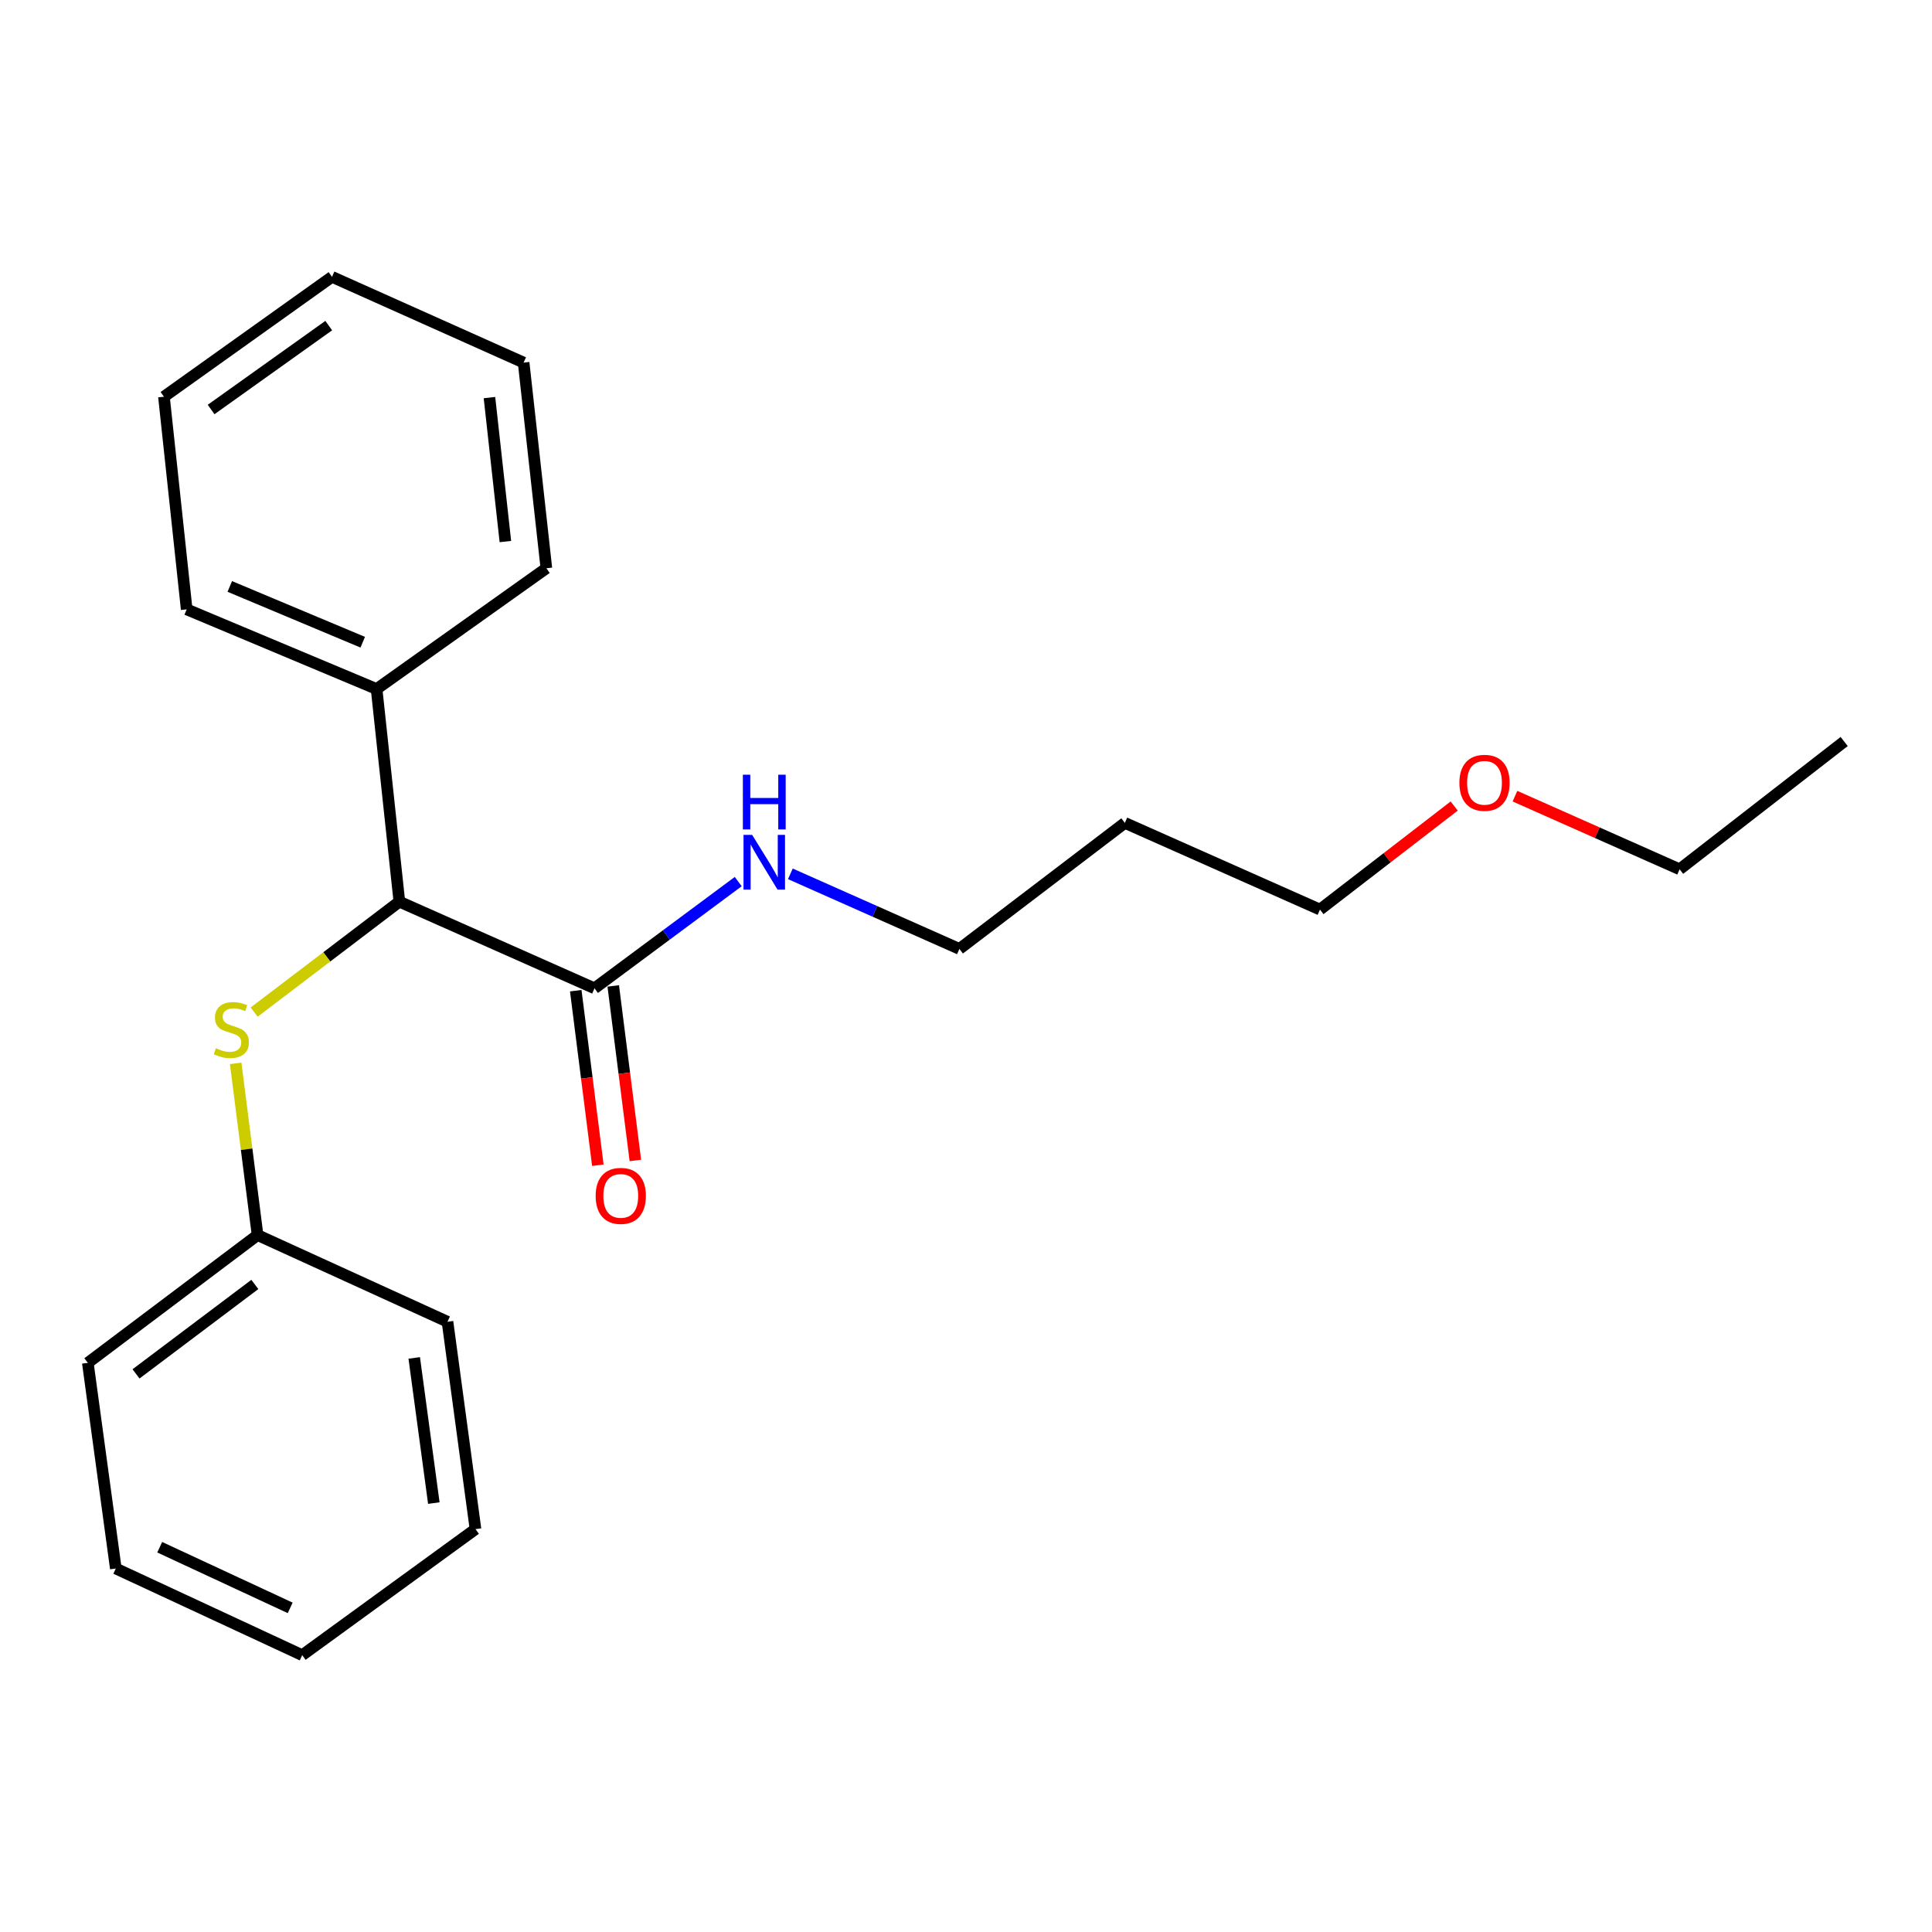 <?xml version='1.0' encoding='iso-8859-1'?>
<svg version='1.1' baseProfile='full'
              xmlns='http://www.w3.org/2000/svg'
                      xmlns:rdkit='http://www.rdkit.org/xml'
                      xmlns:xlink='http://www.w3.org/1999/xlink'
                  xml:space='preserve'
width='1000px' height='1000px' viewBox='0 0 1000 1000'>
<!-- END OF HEADER -->
<rect style='opacity:1.0;fill:#FFFFFF;stroke:none' width='1000' height='1000' x='0' y='0'> </rect>
<path class='bond-0' d='M 206.709,466.706 L 307.712,511.544' style='fill:none;fill-rule:evenodd;stroke:#000000;stroke-width:6px;stroke-linecap:butt;stroke-linejoin:miter;stroke-opacity:1' />
<path class='bond-1' d='M 206.709,466.706 L 169.135,495.281' style='fill:none;fill-rule:evenodd;stroke:#000000;stroke-width:6px;stroke-linecap:butt;stroke-linejoin:miter;stroke-opacity:1' />
<path class='bond-1' d='M 169.135,495.281 L 131.561,523.855' style='fill:none;fill-rule:evenodd;stroke:#CCCC00;stroke-width:6px;stroke-linecap:butt;stroke-linejoin:miter;stroke-opacity:1' />
<path class='bond-3' d='M 206.709,466.706 L 194.926,356.637' style='fill:none;fill-rule:evenodd;stroke:#000000;stroke-width:6px;stroke-linecap:butt;stroke-linejoin:miter;stroke-opacity:1' />
<path class='bond-2' d='M 298.007,512.773 L 303.728,557.941' style='fill:none;fill-rule:evenodd;stroke:#000000;stroke-width:6px;stroke-linecap:butt;stroke-linejoin:miter;stroke-opacity:1' />
<path class='bond-2' d='M 303.728,557.941 L 309.448,603.109' style='fill:none;fill-rule:evenodd;stroke:#FF0000;stroke-width:6px;stroke-linecap:butt;stroke-linejoin:miter;stroke-opacity:1' />
<path class='bond-2' d='M 317.417,510.315 L 323.138,555.483' style='fill:none;fill-rule:evenodd;stroke:#000000;stroke-width:6px;stroke-linecap:butt;stroke-linejoin:miter;stroke-opacity:1' />
<path class='bond-2' d='M 323.138,555.483 L 328.859,600.651' style='fill:none;fill-rule:evenodd;stroke:#FF0000;stroke-width:6px;stroke-linecap:butt;stroke-linejoin:miter;stroke-opacity:1' />
<path class='bond-4' d='M 307.712,511.544 L 344.91,483.926' style='fill:none;fill-rule:evenodd;stroke:#000000;stroke-width:6px;stroke-linecap:butt;stroke-linejoin:miter;stroke-opacity:1' />
<path class='bond-4' d='M 344.91,483.926 L 382.108,456.308' style='fill:none;fill-rule:evenodd;stroke:#0000FF;stroke-width:6px;stroke-linecap:butt;stroke-linejoin:miter;stroke-opacity:1' />
<path class='bond-5' d='M 121.988,550.4 L 127.652,594.838' style='fill:none;fill-rule:evenodd;stroke:#CCCC00;stroke-width:6px;stroke-linecap:butt;stroke-linejoin:miter;stroke-opacity:1' />
<path class='bond-5' d='M 127.652,594.838 L 133.316,639.276' style='fill:none;fill-rule:evenodd;stroke:#000000;stroke-width:6px;stroke-linecap:butt;stroke-linejoin:miter;stroke-opacity:1' />
<path class='bond-10' d='M 194.926,356.637 L 96.63,315.408' style='fill:none;fill-rule:evenodd;stroke:#000000;stroke-width:6px;stroke-linecap:butt;stroke-linejoin:miter;stroke-opacity:1' />
<path class='bond-10' d='M 187.75,332.41 L 118.942,303.549' style='fill:none;fill-rule:evenodd;stroke:#000000;stroke-width:6px;stroke-linecap:butt;stroke-linejoin:miter;stroke-opacity:1' />
<path class='bond-11' d='M 194.926,356.637 L 282.798,294.125' style='fill:none;fill-rule:evenodd;stroke:#000000;stroke-width:6px;stroke-linecap:butt;stroke-linejoin:miter;stroke-opacity:1' />
<path class='bond-8' d='M 409.087,452.3 L 452.837,471.731' style='fill:none;fill-rule:evenodd;stroke:#0000FF;stroke-width:6px;stroke-linecap:butt;stroke-linejoin:miter;stroke-opacity:1' />
<path class='bond-8' d='M 452.837,471.731 L 496.587,491.163' style='fill:none;fill-rule:evenodd;stroke:#000000;stroke-width:6px;stroke-linecap:butt;stroke-linejoin:miter;stroke-opacity:1' />
<path class='bond-12' d='M 133.316,639.276 L 45.455,705.408' style='fill:none;fill-rule:evenodd;stroke:#000000;stroke-width:6px;stroke-linecap:butt;stroke-linejoin:miter;stroke-opacity:1' />
<path class='bond-12' d='M 131.903,664.828 L 70.4,711.121' style='fill:none;fill-rule:evenodd;stroke:#000000;stroke-width:6px;stroke-linecap:butt;stroke-linejoin:miter;stroke-opacity:1' />
<path class='bond-13' d='M 133.316,639.276 L 231.623,684.136' style='fill:none;fill-rule:evenodd;stroke:#000000;stroke-width:6px;stroke-linecap:butt;stroke-linejoin:miter;stroke-opacity:1' />
<path class='bond-6' d='M 582.22,425.933 L 496.587,491.163' style='fill:none;fill-rule:evenodd;stroke:#000000;stroke-width:6px;stroke-linecap:butt;stroke-linejoin:miter;stroke-opacity:1' />
<path class='bond-9' d='M 582.22,425.933 L 683.212,470.793' style='fill:none;fill-rule:evenodd;stroke:#000000;stroke-width:6px;stroke-linecap:butt;stroke-linejoin:miter;stroke-opacity:1' />
<path class='bond-7' d='M 752.688,417.198 L 717.95,443.995' style='fill:none;fill-rule:evenodd;stroke:#FF0000;stroke-width:6px;stroke-linecap:butt;stroke-linejoin:miter;stroke-opacity:1' />
<path class='bond-7' d='M 717.95,443.995 L 683.212,470.793' style='fill:none;fill-rule:evenodd;stroke:#000000;stroke-width:6px;stroke-linecap:butt;stroke-linejoin:miter;stroke-opacity:1' />
<path class='bond-14' d='M 784.14,412.095 L 826.754,431.02' style='fill:none;fill-rule:evenodd;stroke:#FF0000;stroke-width:6px;stroke-linecap:butt;stroke-linejoin:miter;stroke-opacity:1' />
<path class='bond-14' d='M 826.754,431.02 L 869.369,449.944' style='fill:none;fill-rule:evenodd;stroke:#000000;stroke-width:6px;stroke-linecap:butt;stroke-linejoin:miter;stroke-opacity:1' />
<path class='bond-16' d='M 96.63,315.408 L 84.858,205.339' style='fill:none;fill-rule:evenodd;stroke:#000000;stroke-width:6px;stroke-linecap:butt;stroke-linejoin:miter;stroke-opacity:1' />
<path class='bond-17' d='M 282.798,294.125 L 271.026,187.676' style='fill:none;fill-rule:evenodd;stroke:#000000;stroke-width:6px;stroke-linecap:butt;stroke-linejoin:miter;stroke-opacity:1' />
<path class='bond-17' d='M 261.585,280.308 L 253.345,205.794' style='fill:none;fill-rule:evenodd;stroke:#000000;stroke-width:6px;stroke-linecap:butt;stroke-linejoin:miter;stroke-opacity:1' />
<path class='bond-18' d='M 45.455,705.408 L 59.944,811.857' style='fill:none;fill-rule:evenodd;stroke:#000000;stroke-width:6px;stroke-linecap:butt;stroke-linejoin:miter;stroke-opacity:1' />
<path class='bond-19' d='M 231.623,684.136 L 246.112,791.476' style='fill:none;fill-rule:evenodd;stroke:#000000;stroke-width:6px;stroke-linecap:butt;stroke-linejoin:miter;stroke-opacity:1' />
<path class='bond-19' d='M 214.406,702.854 L 224.549,777.992' style='fill:none;fill-rule:evenodd;stroke:#000000;stroke-width:6px;stroke-linecap:butt;stroke-linejoin:miter;stroke-opacity:1' />
<path class='bond-15' d='M 869.369,449.944 L 954.545,383.812' style='fill:none;fill-rule:evenodd;stroke:#000000;stroke-width:6px;stroke-linecap:butt;stroke-linejoin:miter;stroke-opacity:1' />
<path class='bond-22' d='M 84.858,205.339 L 171.839,143.294' style='fill:none;fill-rule:evenodd;stroke:#000000;stroke-width:6px;stroke-linecap:butt;stroke-linejoin:miter;stroke-opacity:1' />
<path class='bond-22' d='M 109.267,211.961 L 170.154,168.53' style='fill:none;fill-rule:evenodd;stroke:#000000;stroke-width:6px;stroke-linecap:butt;stroke-linejoin:miter;stroke-opacity:1' />
<path class='bond-21' d='M 271.026,187.676 L 171.839,143.294' style='fill:none;fill-rule:evenodd;stroke:#000000;stroke-width:6px;stroke-linecap:butt;stroke-linejoin:miter;stroke-opacity:1' />
<path class='bond-23' d='M 59.944,811.857 L 156.425,856.706' style='fill:none;fill-rule:evenodd;stroke:#000000;stroke-width:6px;stroke-linecap:butt;stroke-linejoin:miter;stroke-opacity:1' />
<path class='bond-23' d='M 82.664,800.841 L 150.201,832.236' style='fill:none;fill-rule:evenodd;stroke:#000000;stroke-width:6px;stroke-linecap:butt;stroke-linejoin:miter;stroke-opacity:1' />
<path class='bond-20' d='M 246.112,791.476 L 156.425,856.706' style='fill:none;fill-rule:evenodd;stroke:#000000;stroke-width:6px;stroke-linecap:butt;stroke-linejoin:miter;stroke-opacity:1' />
<path  class='atom-2' d='M 111.75 542.558
Q 112.07 542.678, 113.39 543.238
Q 114.71 543.798, 116.15 544.158
Q 117.63 544.478, 119.07 544.478
Q 121.75 544.478, 123.31 543.198
Q 124.87 541.878, 124.87 539.598
Q 124.87 538.038, 124.07 537.078
Q 123.31 536.118, 122.11 535.598
Q 120.91 535.078, 118.91 534.478
Q 116.39 533.718, 114.87 532.998
Q 113.39 532.278, 112.31 530.758
Q 111.27 529.238, 111.27 526.678
Q 111.27 523.118, 113.67 520.918
Q 116.11 518.718, 120.91 518.718
Q 124.19 518.718, 127.91 520.278
L 126.99 523.358
Q 123.59 521.958, 121.03 521.958
Q 118.27 521.958, 116.75 523.118
Q 115.23 524.238, 115.27 526.198
Q 115.27 527.718, 116.03 528.638
Q 116.83 529.558, 117.95 530.078
Q 119.11 530.598, 121.03 531.198
Q 123.59 531.998, 125.11 532.798
Q 126.63 533.598, 127.71 535.238
Q 128.83 536.838, 128.83 539.598
Q 128.83 543.518, 126.19 545.638
Q 123.59 547.718, 119.23 547.718
Q 116.71 547.718, 114.79 547.158
Q 112.91 546.638, 110.67 545.718
L 111.75 542.558
' fill='#CCCC00'/>
<path  class='atom-3' d='M 308.31 618.986
Q 308.31 612.186, 311.67 608.386
Q 315.03 604.586, 321.31 604.586
Q 327.59 604.586, 330.95 608.386
Q 334.31 612.186, 334.31 618.986
Q 334.31 625.866, 330.91 629.786
Q 327.51 633.666, 321.31 633.666
Q 315.07 633.666, 311.67 629.786
Q 308.31 625.906, 308.31 618.986
M 321.31 630.466
Q 325.63 630.466, 327.95 627.586
Q 330.31 624.666, 330.31 618.986
Q 330.31 613.426, 327.95 610.626
Q 325.63 607.786, 321.31 607.786
Q 316.99 607.786, 314.63 610.586
Q 312.31 613.386, 312.31 618.986
Q 312.31 624.706, 314.63 627.586
Q 316.99 630.466, 321.31 630.466
' fill='#FF0000'/>
<path  class='atom-5' d='M 389.324 432.143
L 398.604 447.143
Q 399.524 448.623, 401.004 451.303
Q 402.484 453.983, 402.564 454.143
L 402.564 432.143
L 406.324 432.143
L 406.324 460.463
L 402.444 460.463
L 392.484 444.063
Q 391.324 442.143, 390.084 439.943
Q 388.884 437.743, 388.524 437.063
L 388.524 460.463
L 384.844 460.463
L 384.844 432.143
L 389.324 432.143
' fill='#0000FF'/>
<path  class='atom-5' d='M 384.504 400.991
L 388.344 400.991
L 388.344 413.031
L 402.824 413.031
L 402.824 400.991
L 406.664 400.991
L 406.664 429.311
L 402.824 429.311
L 402.824 416.231
L 388.344 416.231
L 388.344 429.311
L 384.504 429.311
L 384.504 400.991
' fill='#0000FF'/>
<path  class='atom-8' d='M 755.377 405.175
Q 755.377 398.375, 758.737 394.575
Q 762.097 390.775, 768.377 390.775
Q 774.657 390.775, 778.017 394.575
Q 781.377 398.375, 781.377 405.175
Q 781.377 412.055, 777.977 415.975
Q 774.577 419.855, 768.377 419.855
Q 762.137 419.855, 758.737 415.975
Q 755.377 412.095, 755.377 405.175
M 768.377 416.655
Q 772.697 416.655, 775.017 413.775
Q 777.377 410.855, 777.377 405.175
Q 777.377 399.615, 775.017 396.815
Q 772.697 393.975, 768.377 393.975
Q 764.057 393.975, 761.697 396.775
Q 759.377 399.575, 759.377 405.175
Q 759.377 410.895, 761.697 413.775
Q 764.057 416.655, 768.377 416.655
' fill='#FF0000'/>
</svg>
